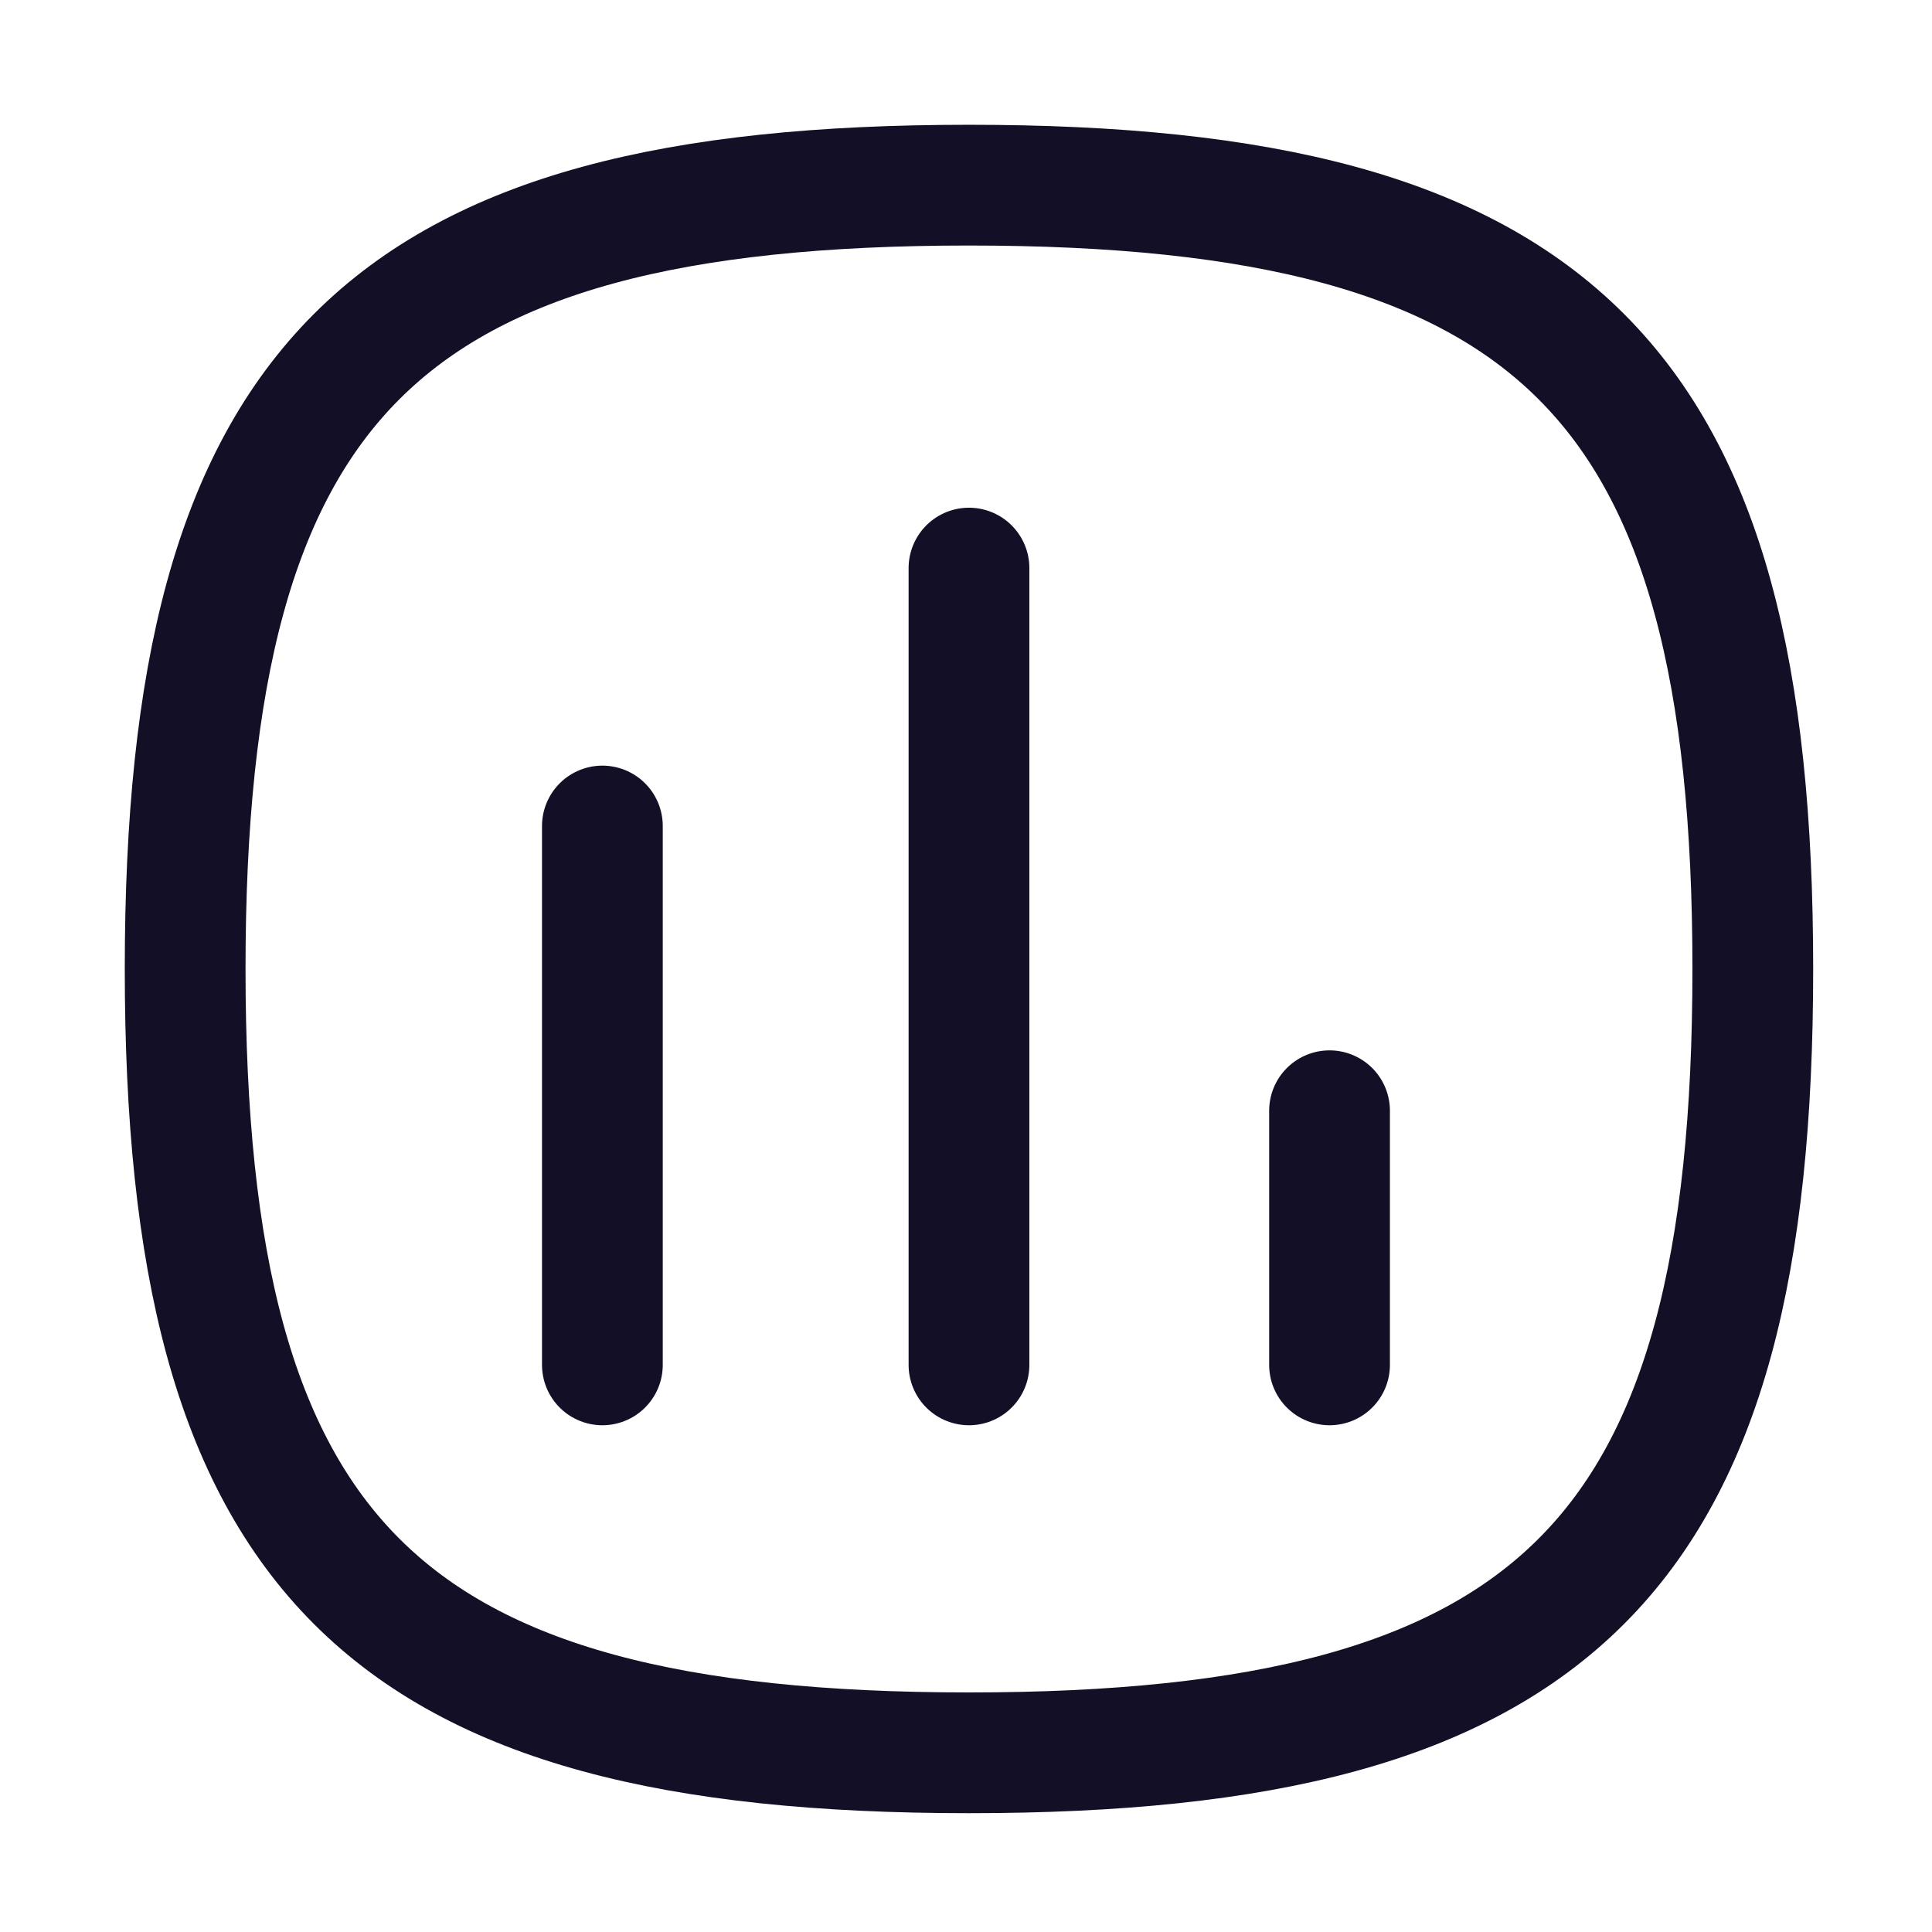 <?xml version="1.0" encoding="utf-8"?>
<!-- Uploaded to: SVG Repo, www.svgrepo.com, Generator: SVG Repo Mixer Tools -->
<svg width="800px" height="800px" viewBox="0 0 24 24" fill="none" xmlns="http://www.w3.org/2000/svg">
<g id="Iconly/Curved/Chart">
<g id="Chart">
<path id="Stroke 1" d="M7.483 10.261V16.955" stroke="#130F26" stroke-width="1.5" stroke-linecap="round" stroke-linejoin="round"/>
<path id="Stroke 2" d="M12.037 7.057V16.955" stroke="#130F26" stroke-width="1.5" stroke-linecap="round" stroke-linejoin="round"/>
<path id="Stroke 3" d="M16.516 13.798V16.955" stroke="#130F26" stroke-width="1.5" stroke-linecap="round" stroke-linejoin="round"/>
<path id="Stroke 4" fill-rule="evenodd" clip-rule="evenodd" d="M2.3 12.037C2.3 4.735 4.735 2.3 12.037 2.3C19.339 2.3 21.774 4.735 21.774 12.037C21.774 19.339 19.339 21.774 12.037 21.774C4.735 21.774 2.3 19.339 2.3 12.037Z" stroke="#130F26" stroke-width="1.5" stroke-linecap="round" stroke-linejoin="round"/>
</g>
</g>
</svg>
